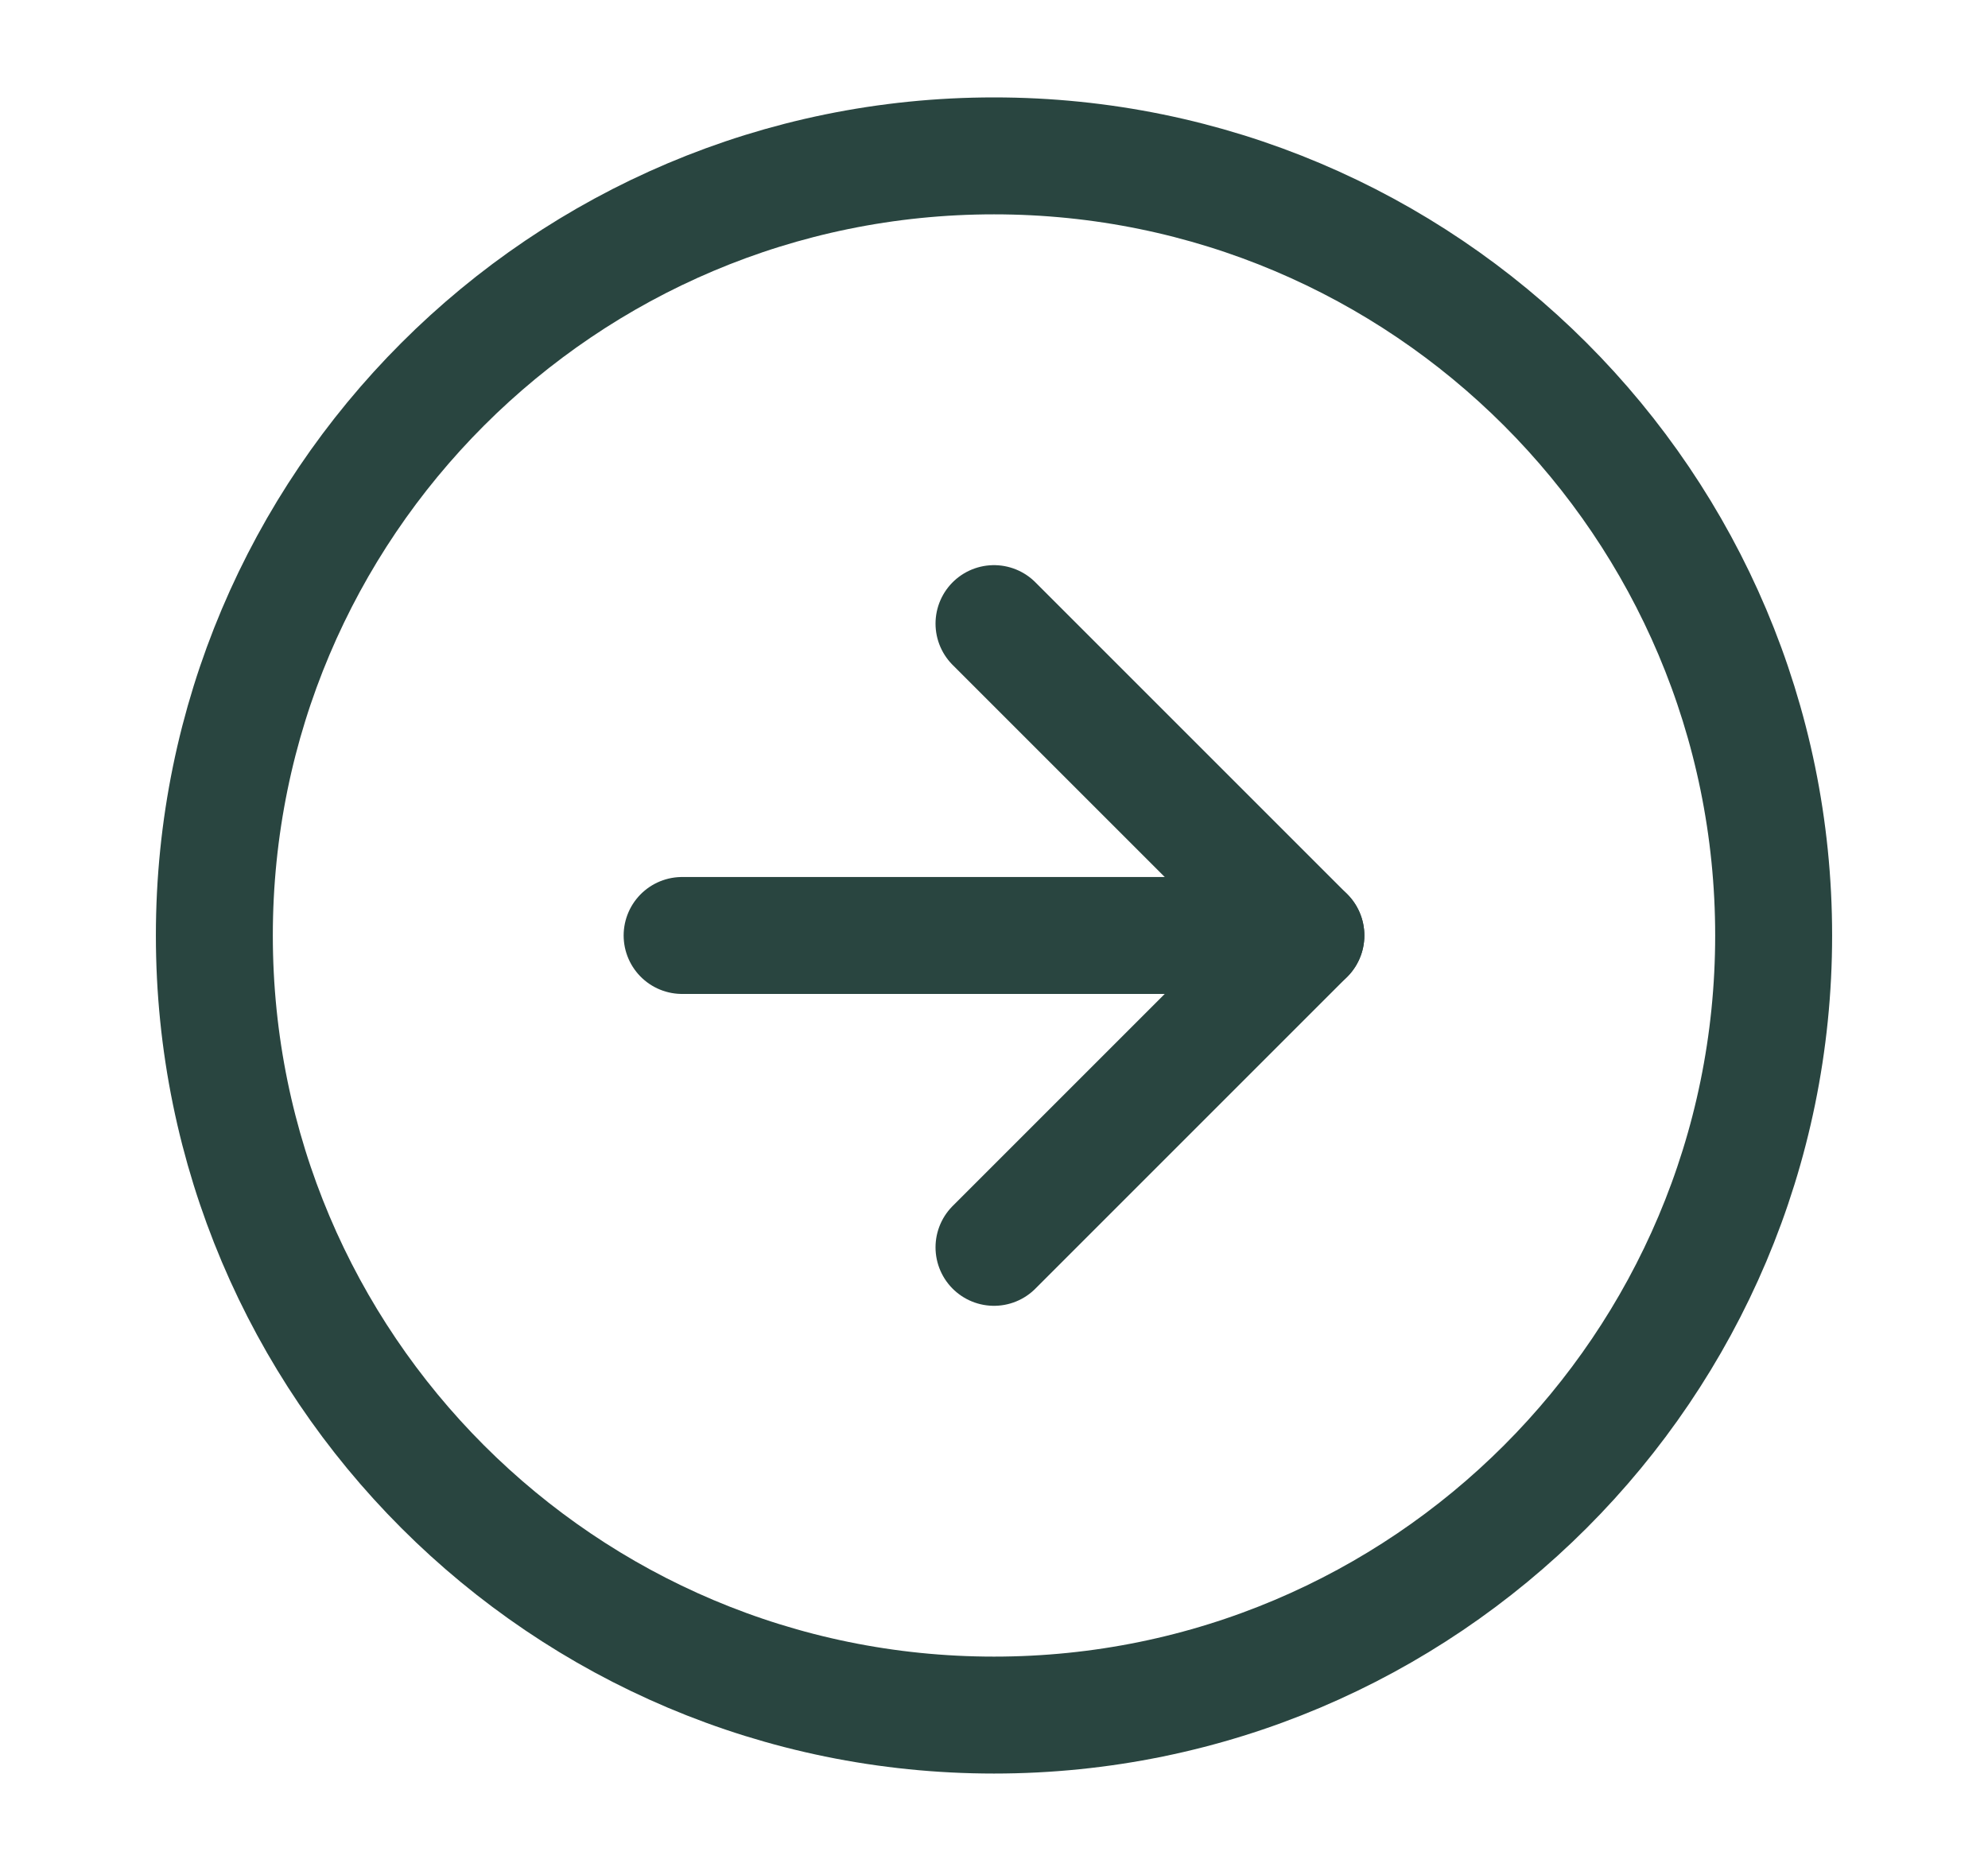 <svg xmlns="http://www.w3.org/2000/svg" width="17" height="16" viewBox="0 0 17 16" fill="none"><path d="M8.5 14.667C12.182 14.667 15.167 11.682 15.167 8C15.167 4.318 12.182 1.333 8.5 1.333C4.818 1.333 1.833 4.318 1.833 8C1.833 11.682 4.818 14.667 8.5 14.667Z" stroke="#294540" stroke-linecap="round" stroke-linejoin="round"></path><path d="M8.5 10.667L11.167 8L8.5 5.333" stroke="#294540" stroke-linecap="round" stroke-linejoin="round"></path><path d="M5.833 8H11.167" stroke="#294540" stroke-linecap="round" stroke-linejoin="round"></path></svg>